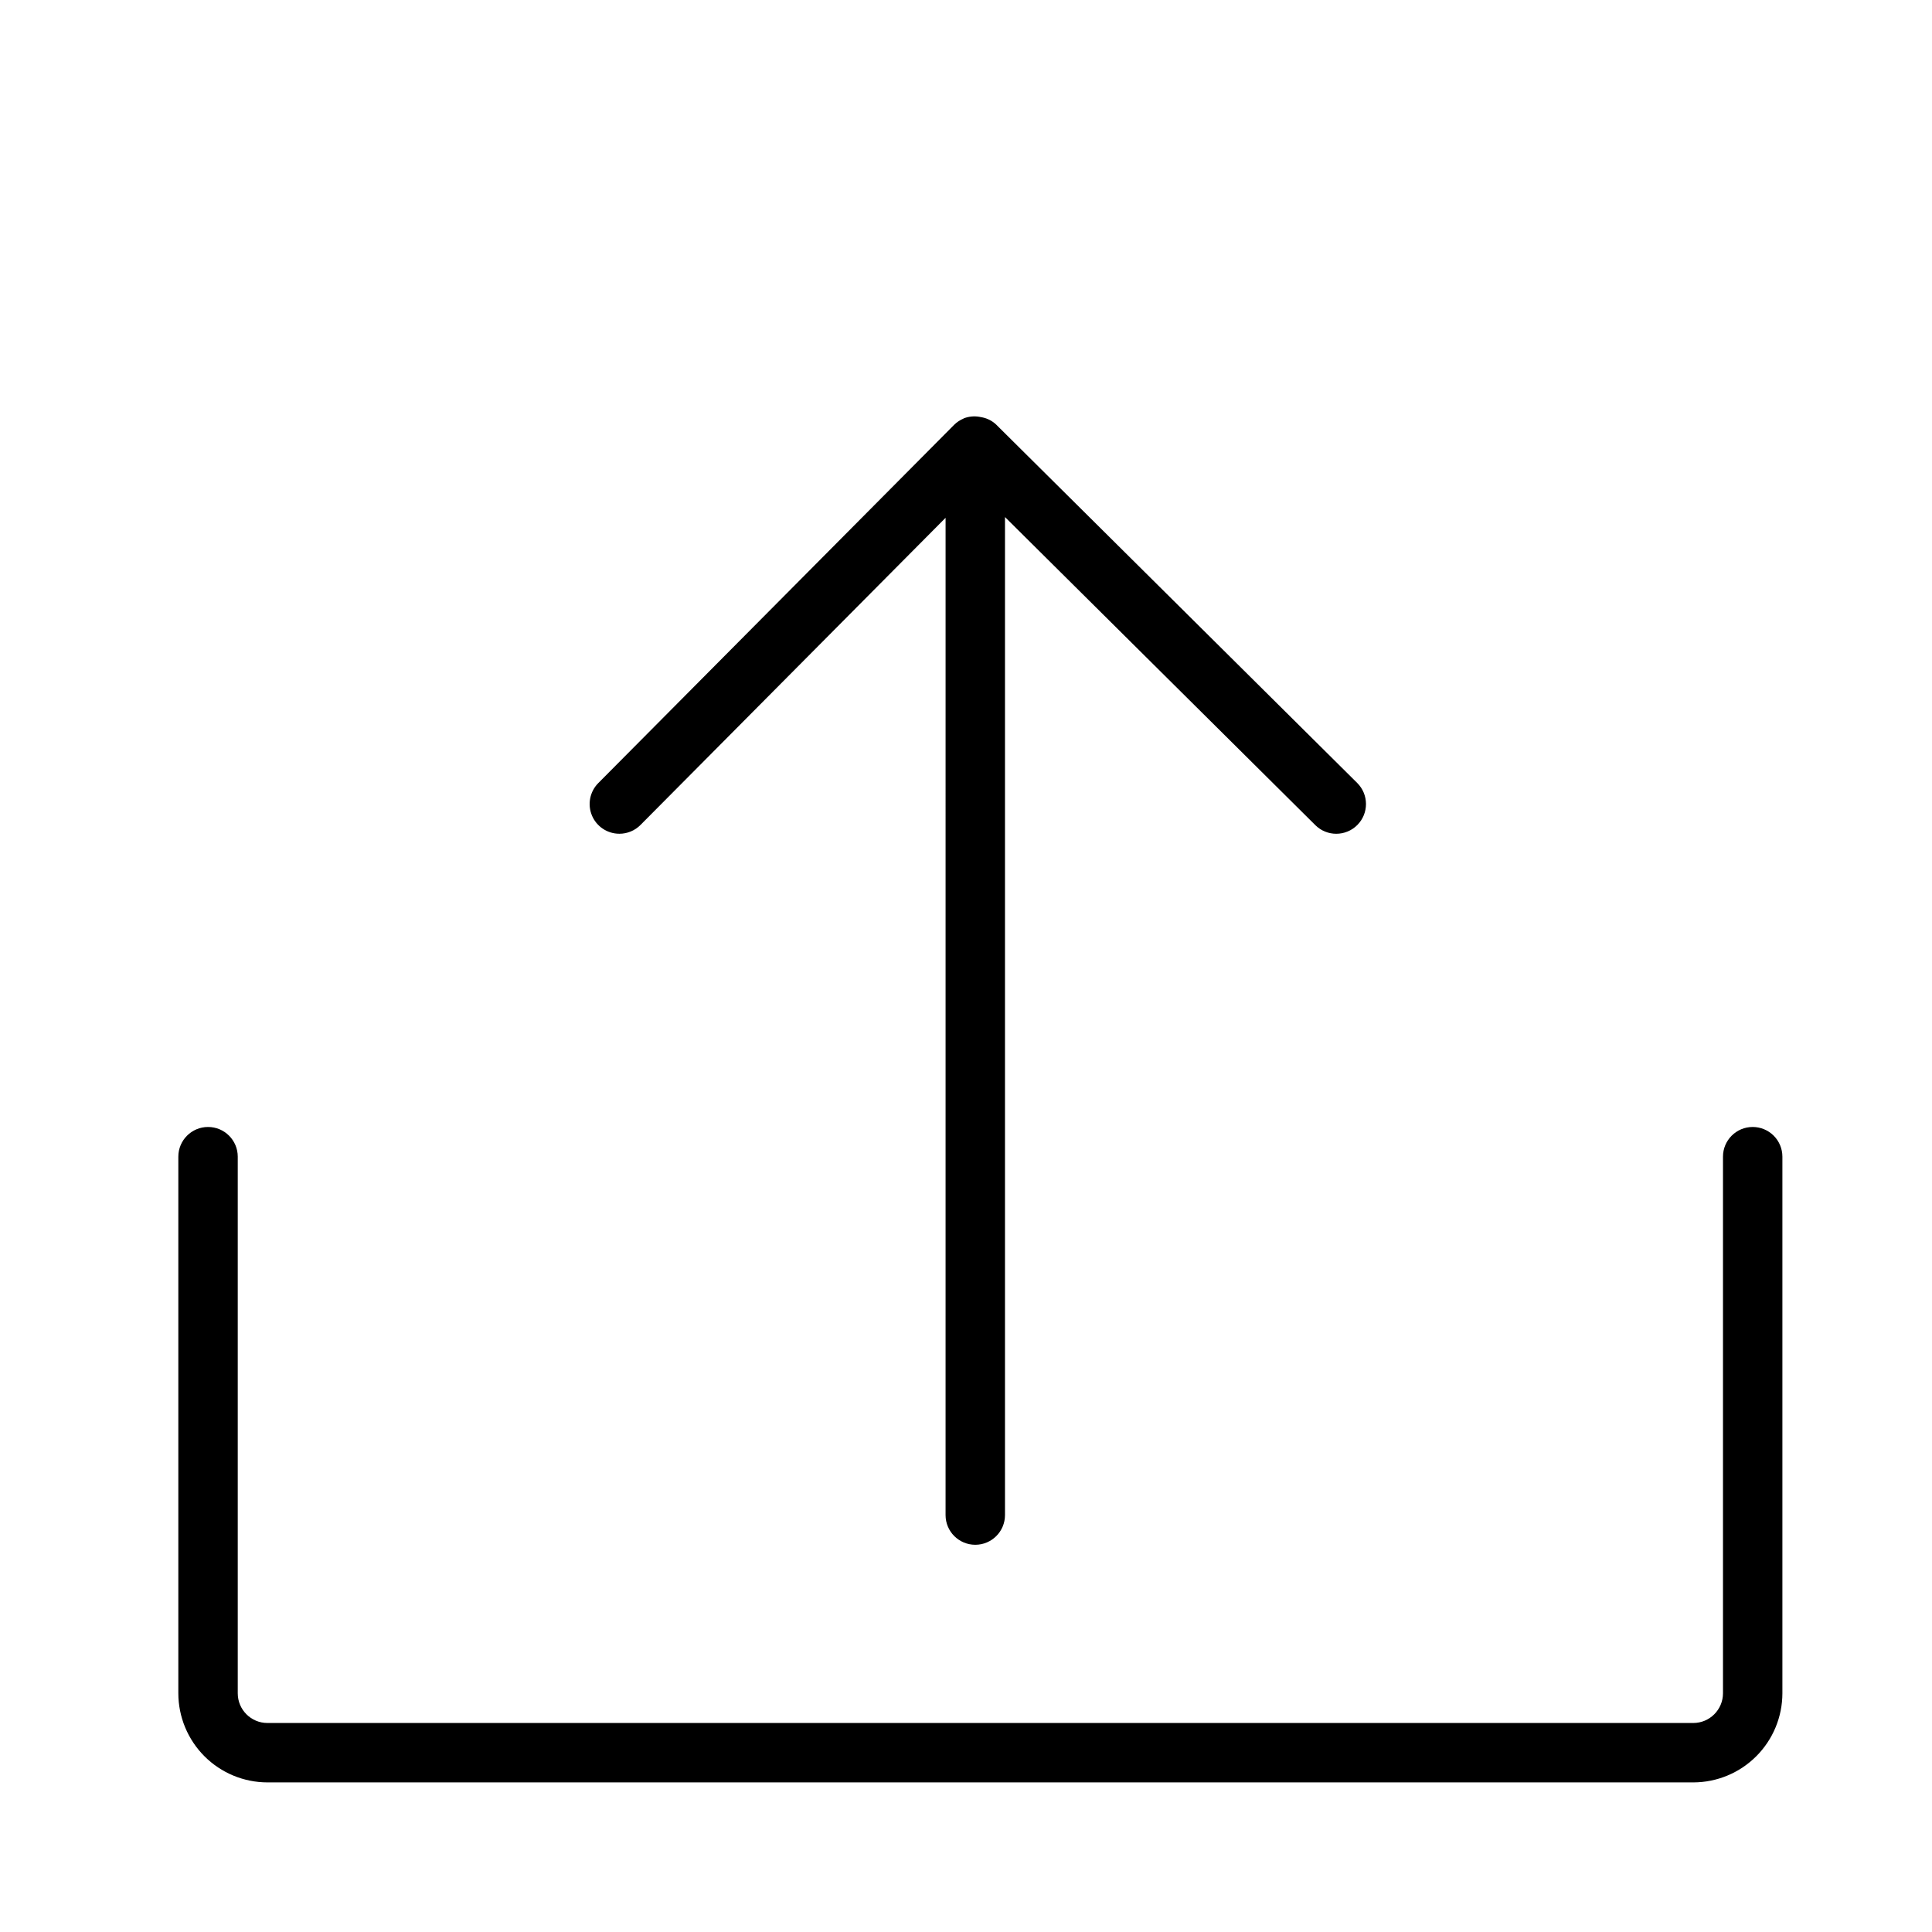 <?xml version="1.0" encoding="UTF-8"?>
<!-- The Best Svg Icon site in the world: iconSvg.co, Visit us! https://iconsvg.co -->
<svg fill="#000000" width="800px" height="800px" version="1.1" viewBox="144 144 512 512" xmlns="http://www.w3.org/2000/svg">
 <g>
  <path d="m608.48 442.66c-4.348 0-7.871 3.523-7.871 7.871v142.21c-0.008 4.344-3.527 7.863-7.871 7.871h-377.86c-4.348 0-7.871-3.527-7.871-7.871v-142.21c0-4.348-3.523-7.871-7.871-7.871s-7.875 3.523-7.875 7.871v142.21c0.008 6.258 2.5 12.262 6.926 16.691 4.426 4.426 10.43 6.918 16.691 6.922h377.86c6.258-0.008 12.262-2.496 16.688-6.926 4.43-4.426 6.918-10.43 6.926-16.688v-142.21c0-2.086-0.828-4.09-2.305-5.566-1.477-1.473-3.481-2.305-5.566-2.305z"/>
  <path d="m308.14 364.95c2.098 0.004 4.109-0.832 5.59-2.32l80.859-81.41-0.004 264.29c0 4.348 3.527 7.871 7.875 7.871 4.348 0 7.871-3.523 7.871-7.871v-264.49l82.242 81.648h-0.004c3.09 3.066 8.074 3.047 11.141-0.039 3.066-3.086 3.051-8.074-0.039-11.141l-95.645-94.938-0.016-0.023c-1.004-0.949-2.25-1.609-3.602-1.902-0.301-0.078-0.609-0.137-0.918-0.176-1.355-0.223-2.746-0.086-4.027 0.398h-0.031l-0.105 0.086c-0.914 0.383-1.746 0.938-2.453 1.629l-94.324 94.965c-2.242 2.258-2.906 5.641-1.684 8.578 1.223 2.938 4.094 4.848 7.273 4.844z"/>
 </g>
</svg>